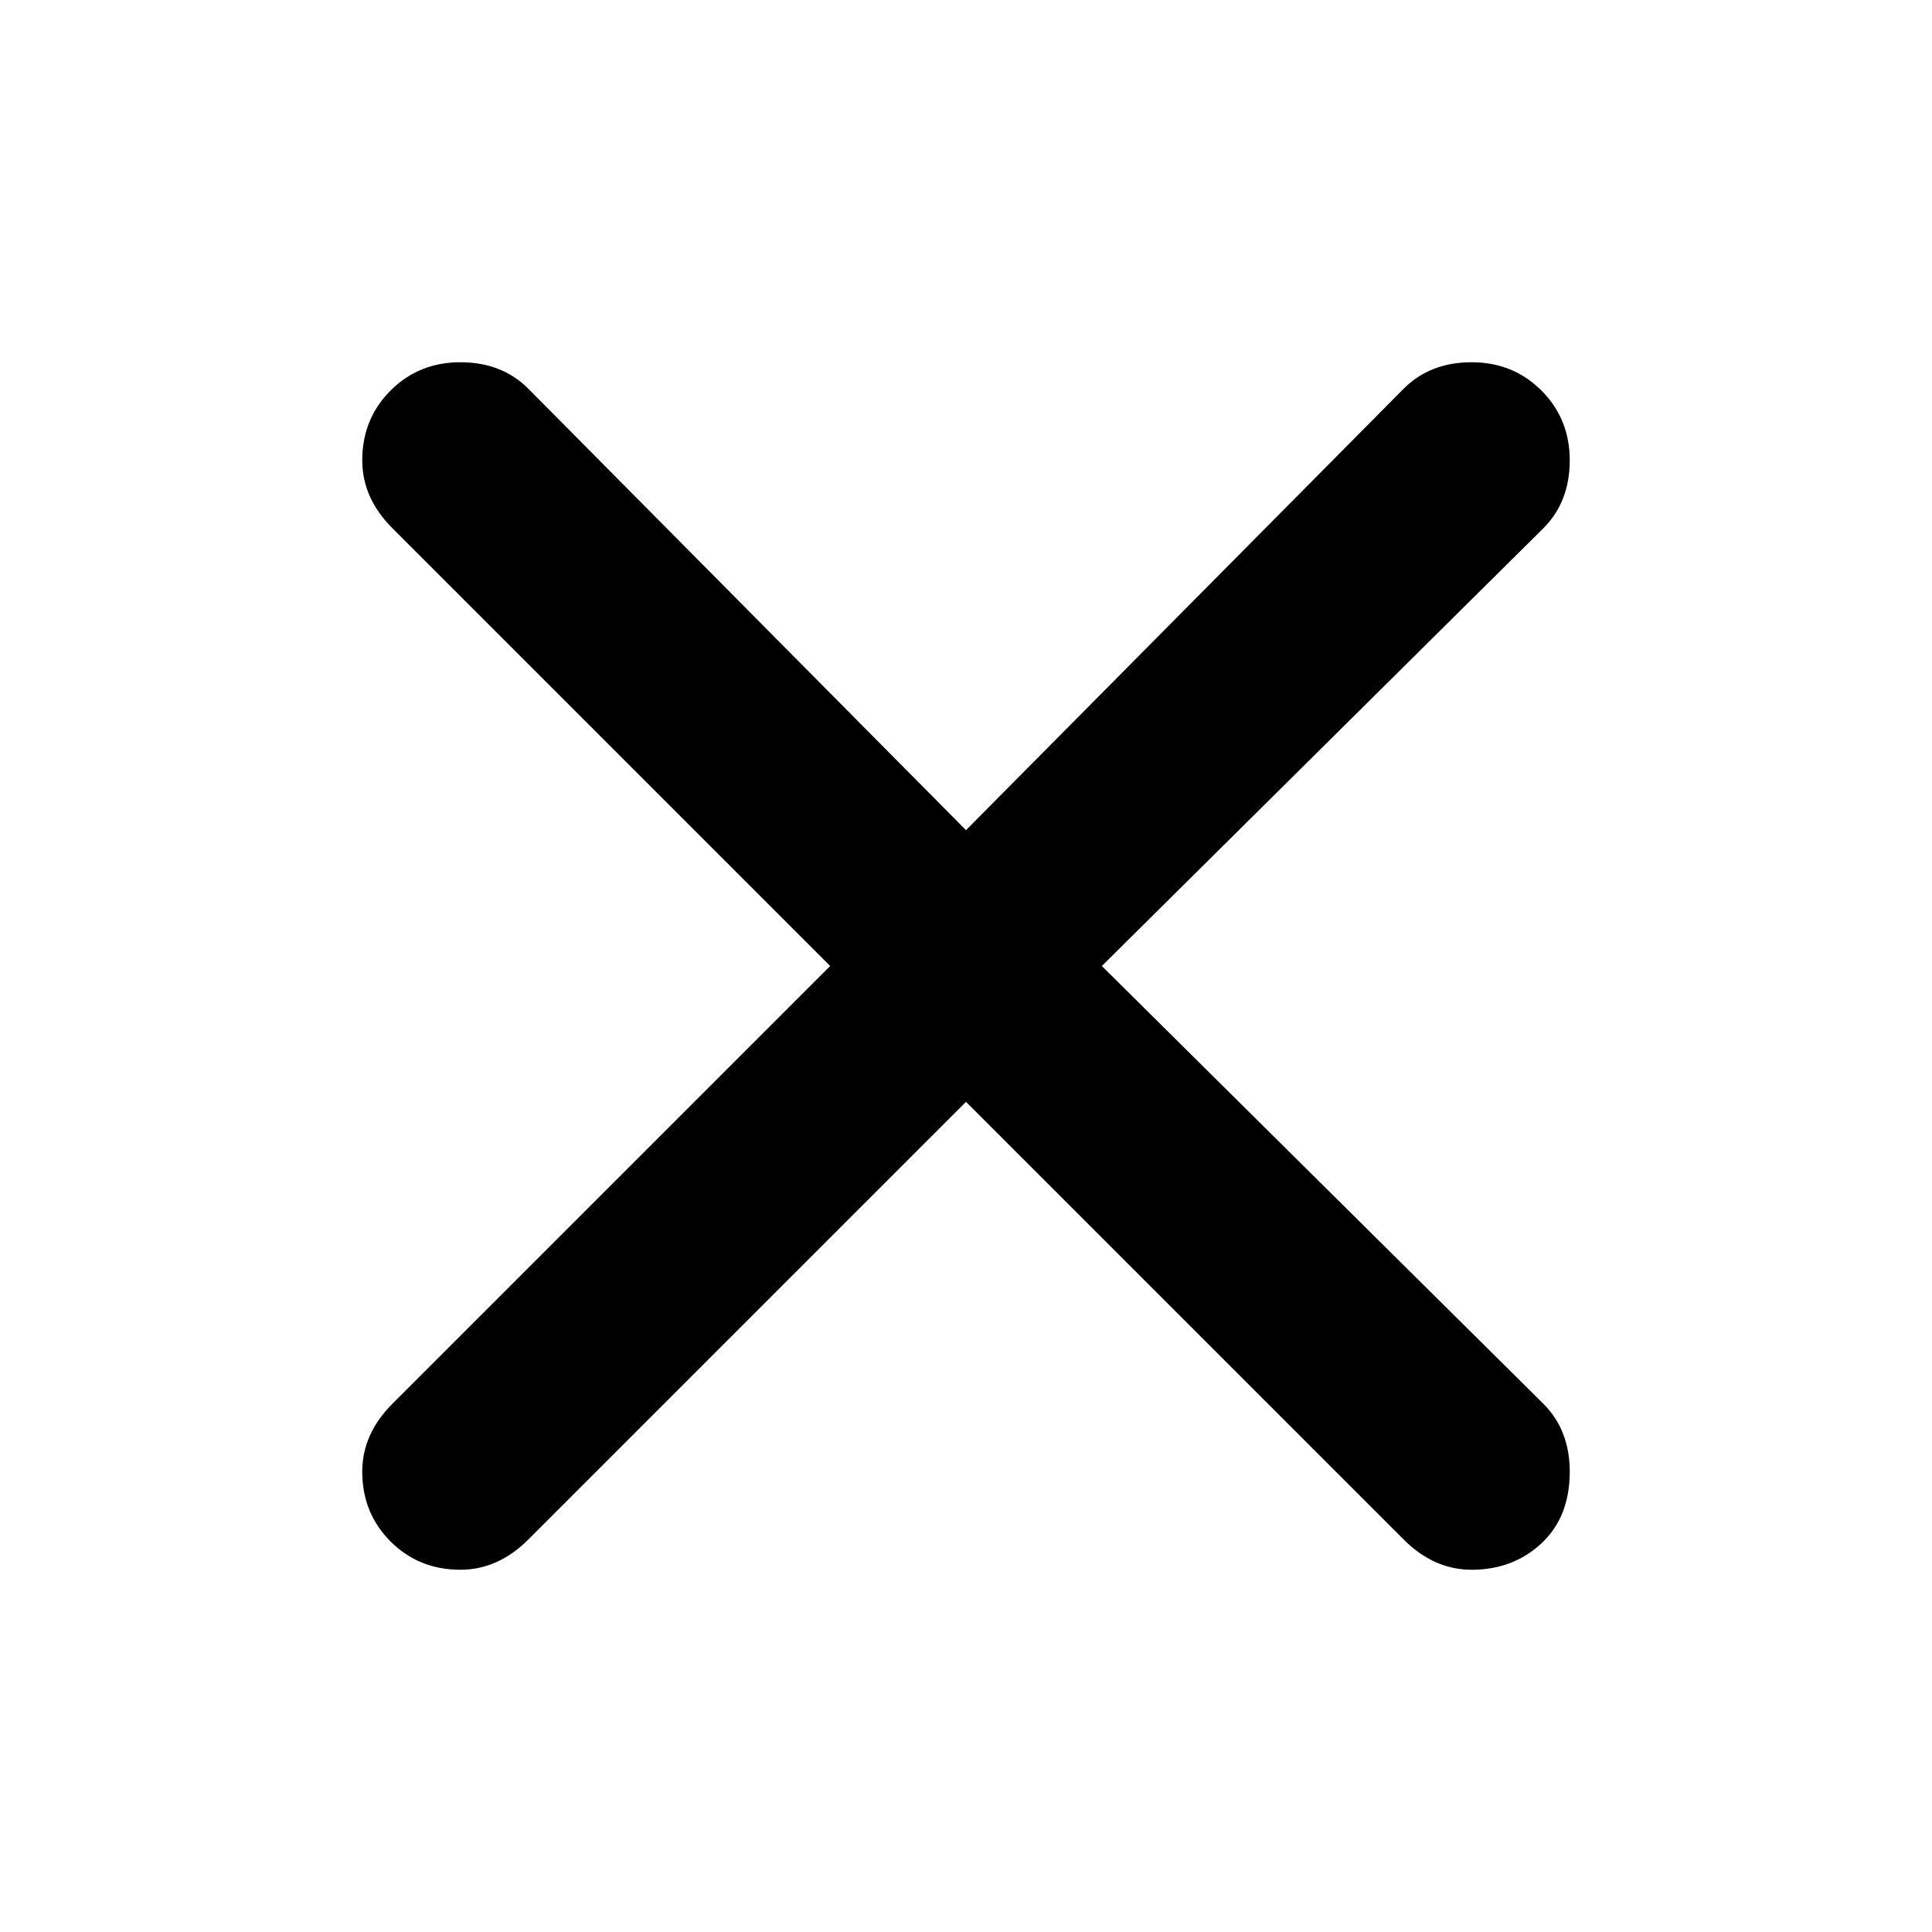 <svg xmlns="http://www.w3.org/2000/svg" viewBox="0 0 512 512">
	<path d="M292 256l117 116q7 7 7 18 0 12-7.5 19t-18.5 7q-10 0-18-8L256 292 140 408q-8 8-18 8-11 0-18.5-7.5T96 390q0-10 8-18l116-116-116-116q-8-8-8-18 0-11 7.5-18.5T122 96t18 7l116 117 116-117q7-7 18-7t18.5 7.5T416 122t-7 18z"/>
</svg>